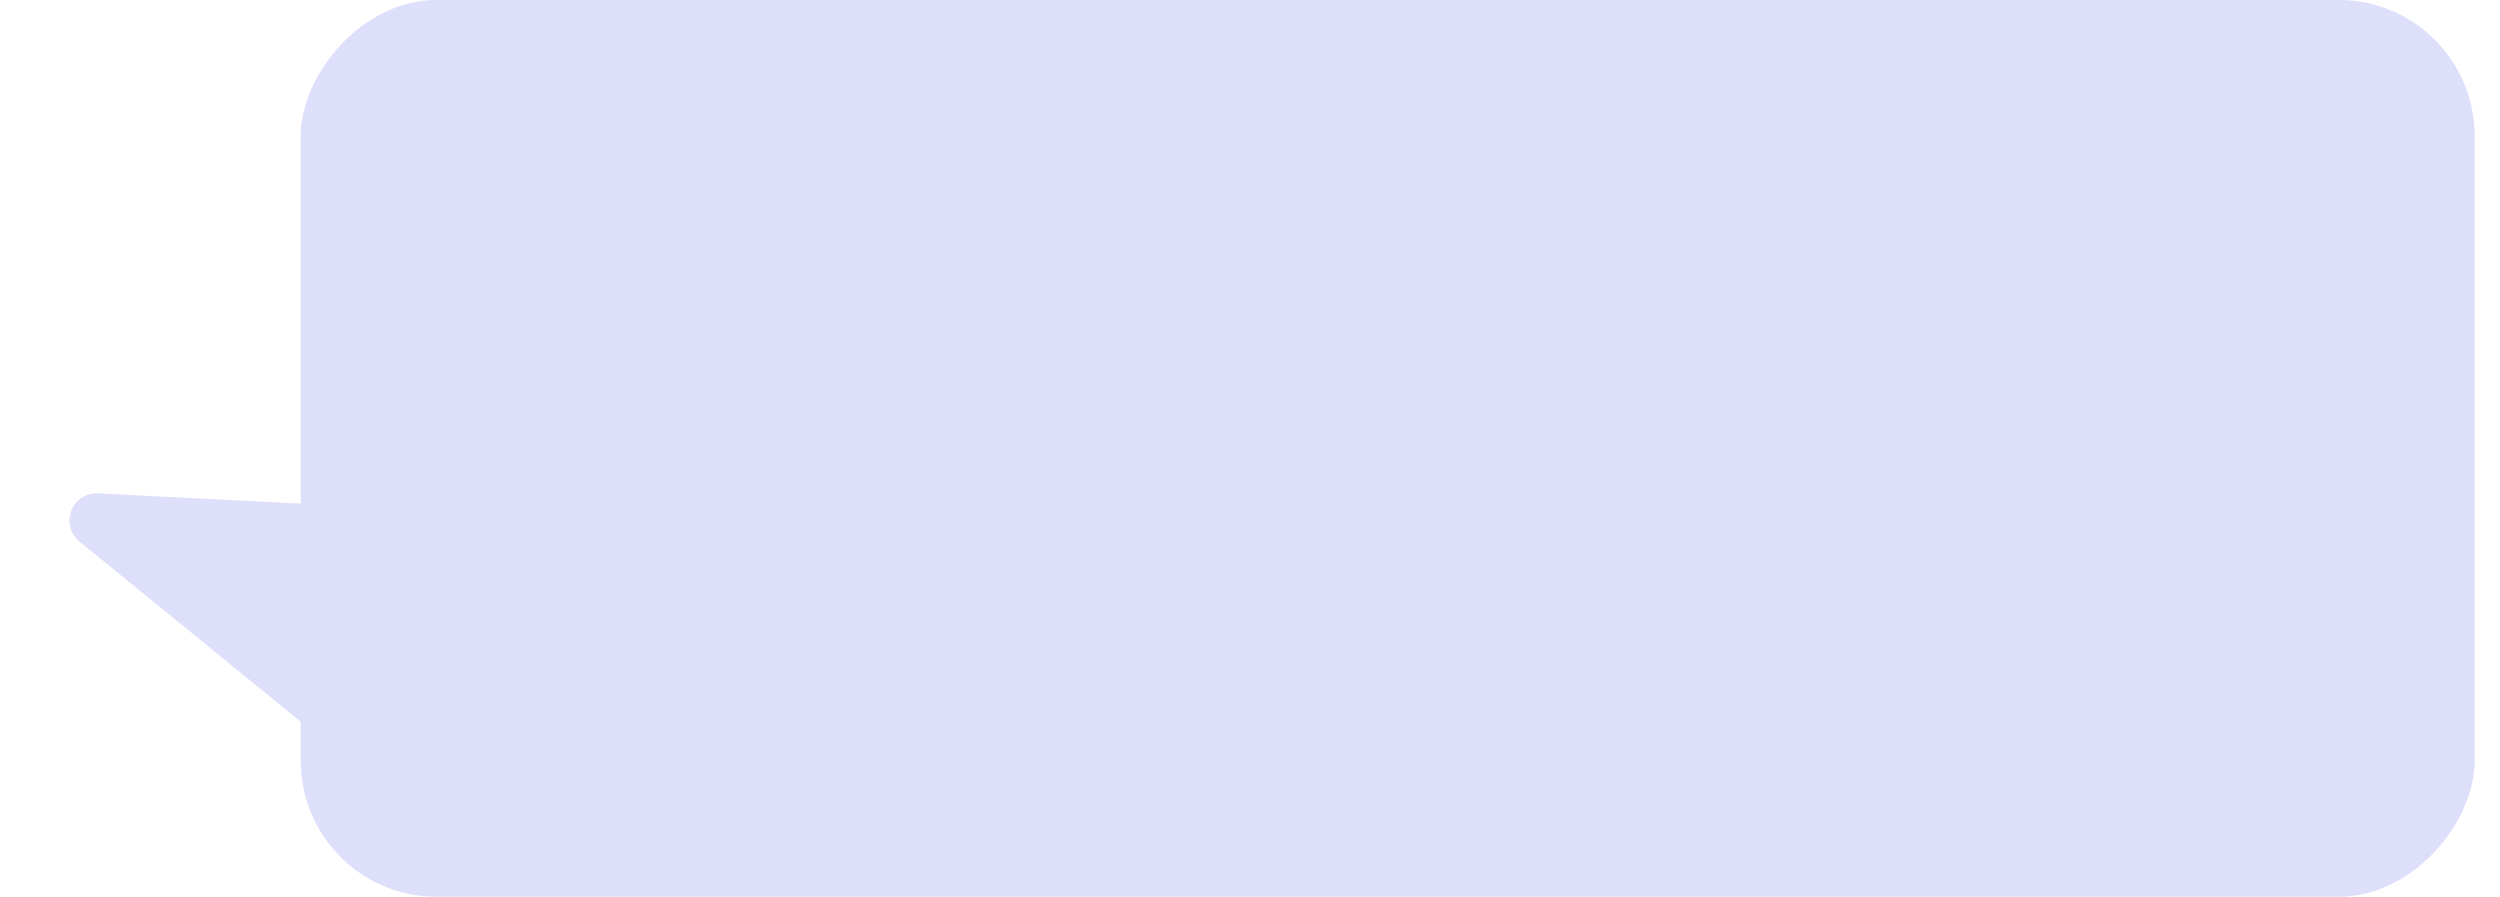 <?xml version="1.0" encoding="UTF-8"?> <svg xmlns="http://www.w3.org/2000/svg" width="92" height="33" viewBox="0 0 92 33" fill="none"> <rect width="80" height="33" rx="5" transform="matrix(1 0 0 -1 11.066 33)" fill="#DEDFFA"></rect> <path d="M2.927 19.93C2.177 19.319 2.644 18.107 3.609 18.155L17.227 18.848C17.886 18.881 18.332 19.532 18.127 20.158L15.434 28.365C15.216 29.032 14.396 29.272 13.853 28.829L2.927 19.93Z" fill="#DEDFFA"></path> </svg> 